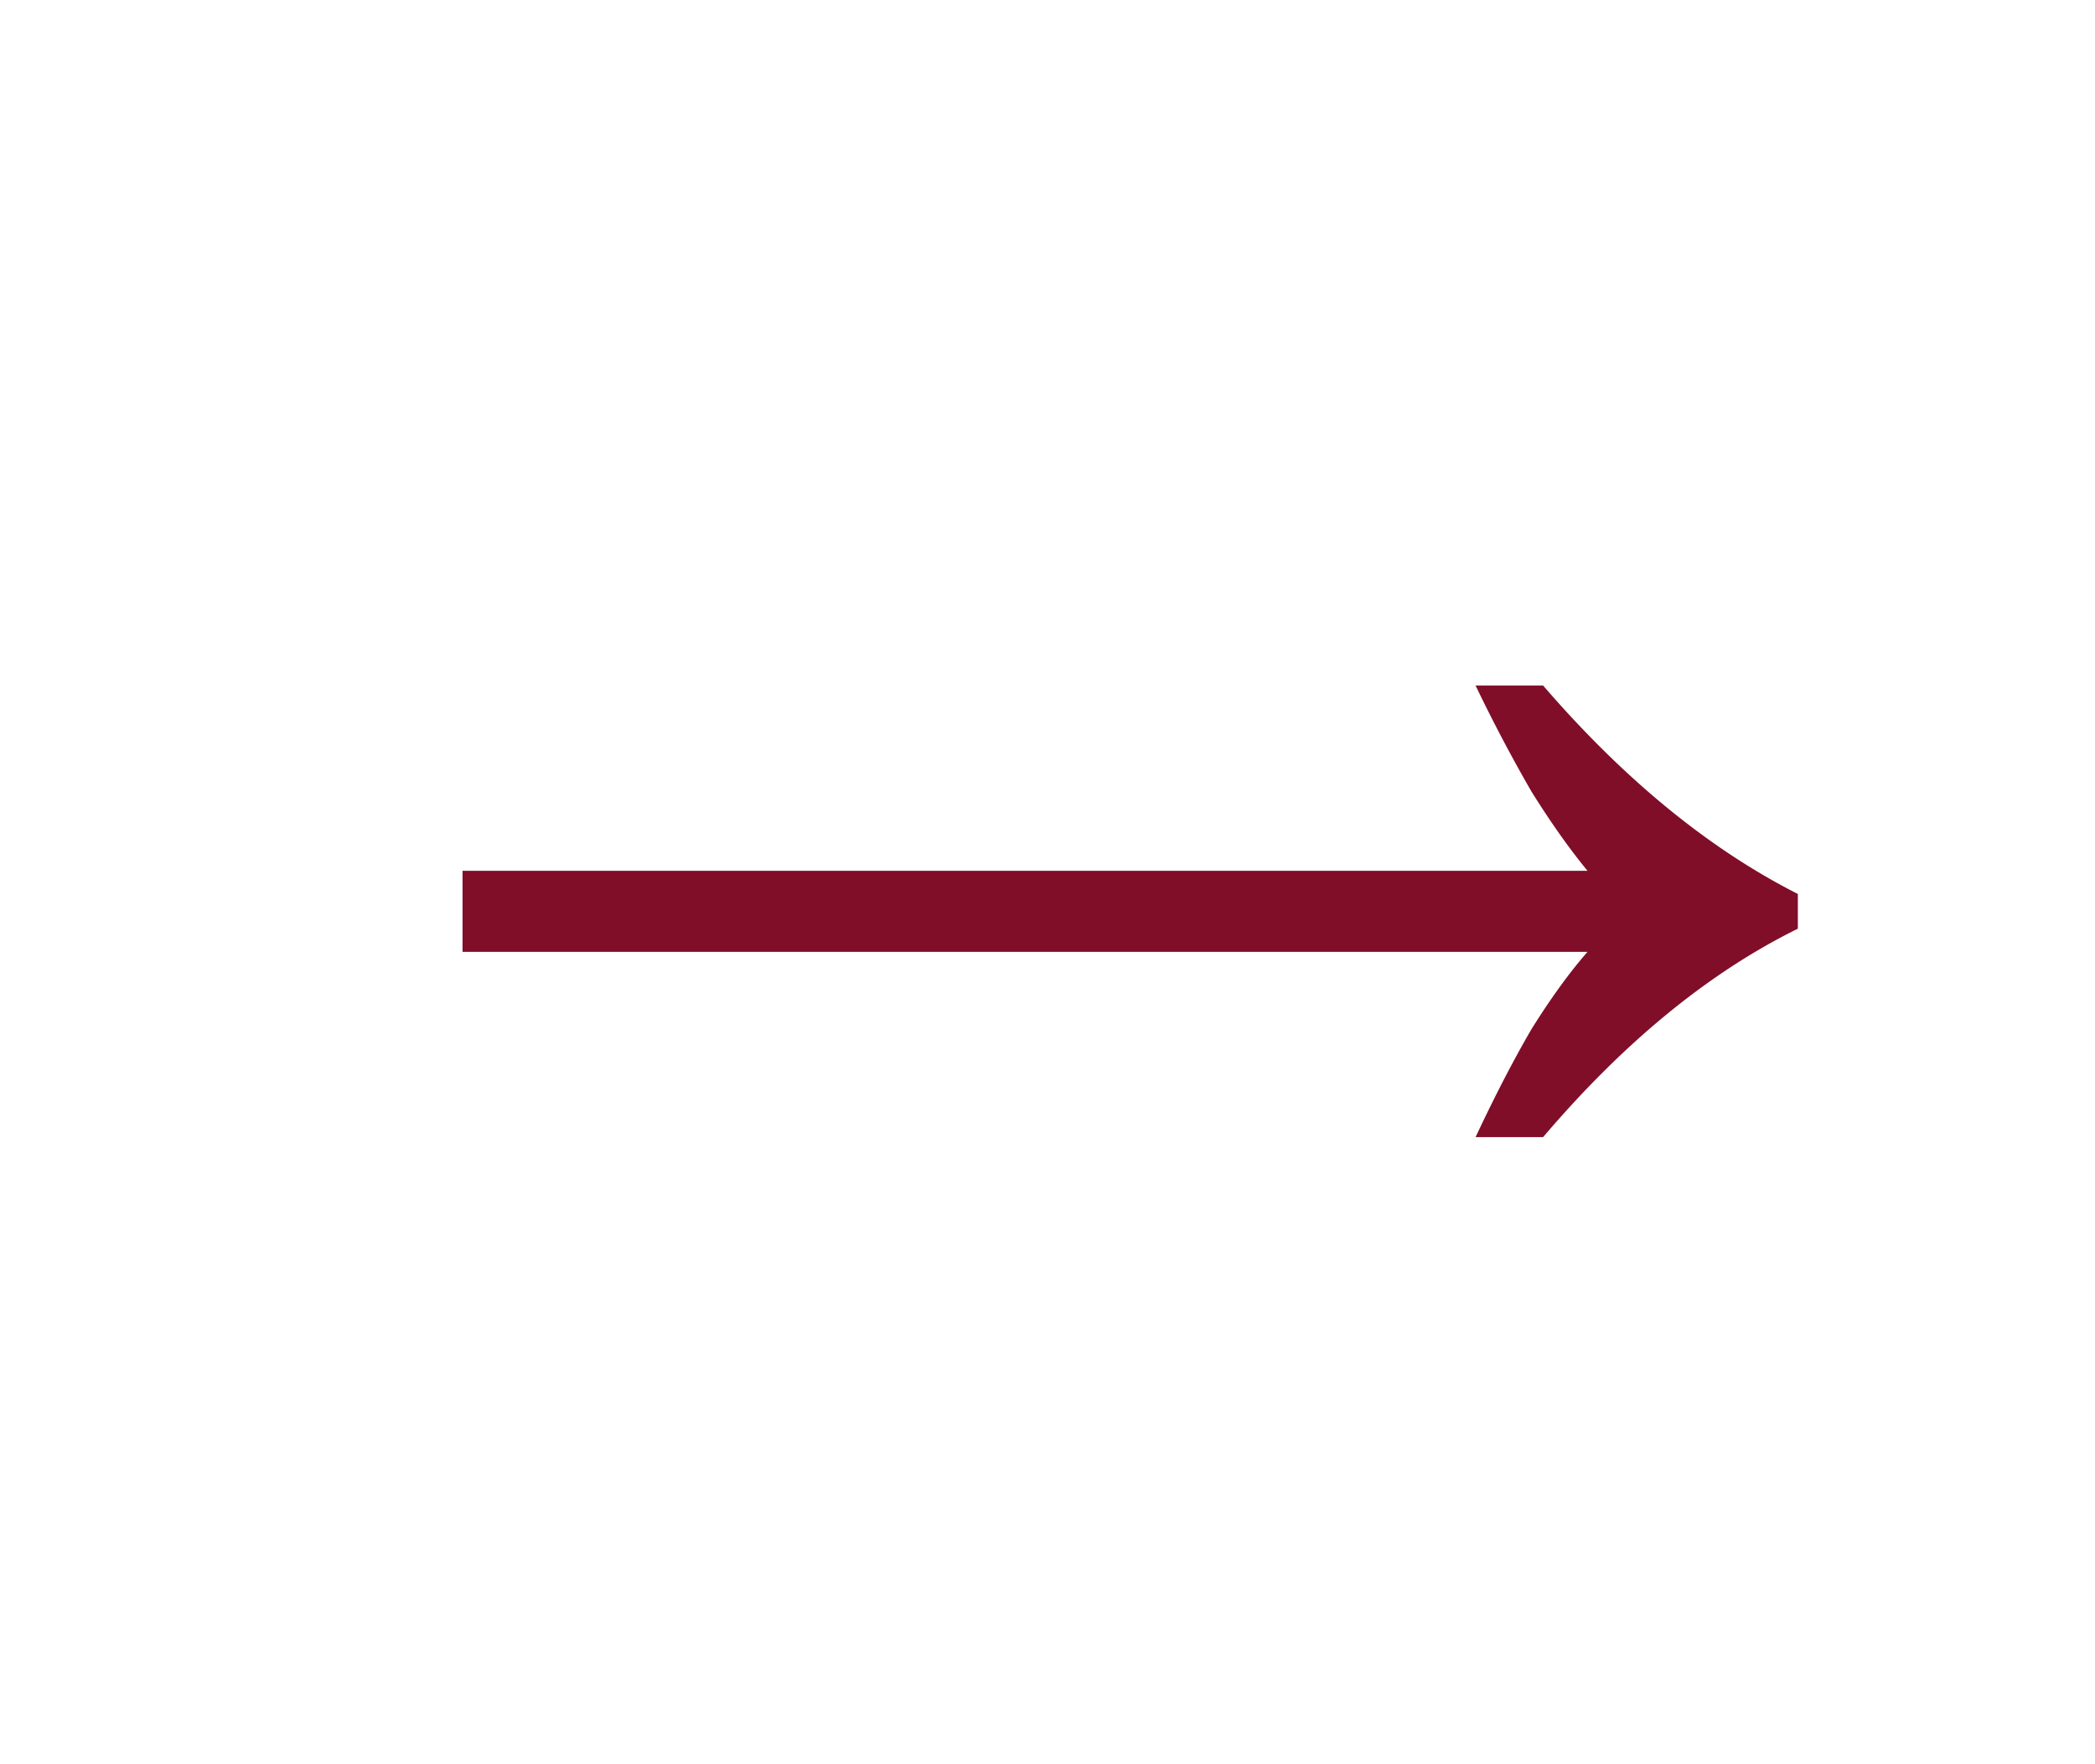 <?xml version="1.0" encoding="UTF-8"?>
<svg data-bbox="16.78 24.87 48.44 16.38" xmlns="http://www.w3.org/2000/svg" viewBox="0 0 76 64" height="64" width="76" data-type="color">
    <g>
        <path fill="#800E29" d="M53.53 41.25c.7-1.493 1.377-2.8 2.03-3.92.7-1.12 1.377-2.053 2.03-2.8H16.78v-2.94h40.81c-.653-.793-1.33-1.75-2.03-2.87a56.71 56.71 0 0 1-2.03-3.85h2.45c2.94 3.407 6.02 5.927 9.24 7.56v1.26c-3.22 1.587-6.3 4.107-9.24 7.56h-2.45Z" data-color="1"/>
    </g>
</svg>
